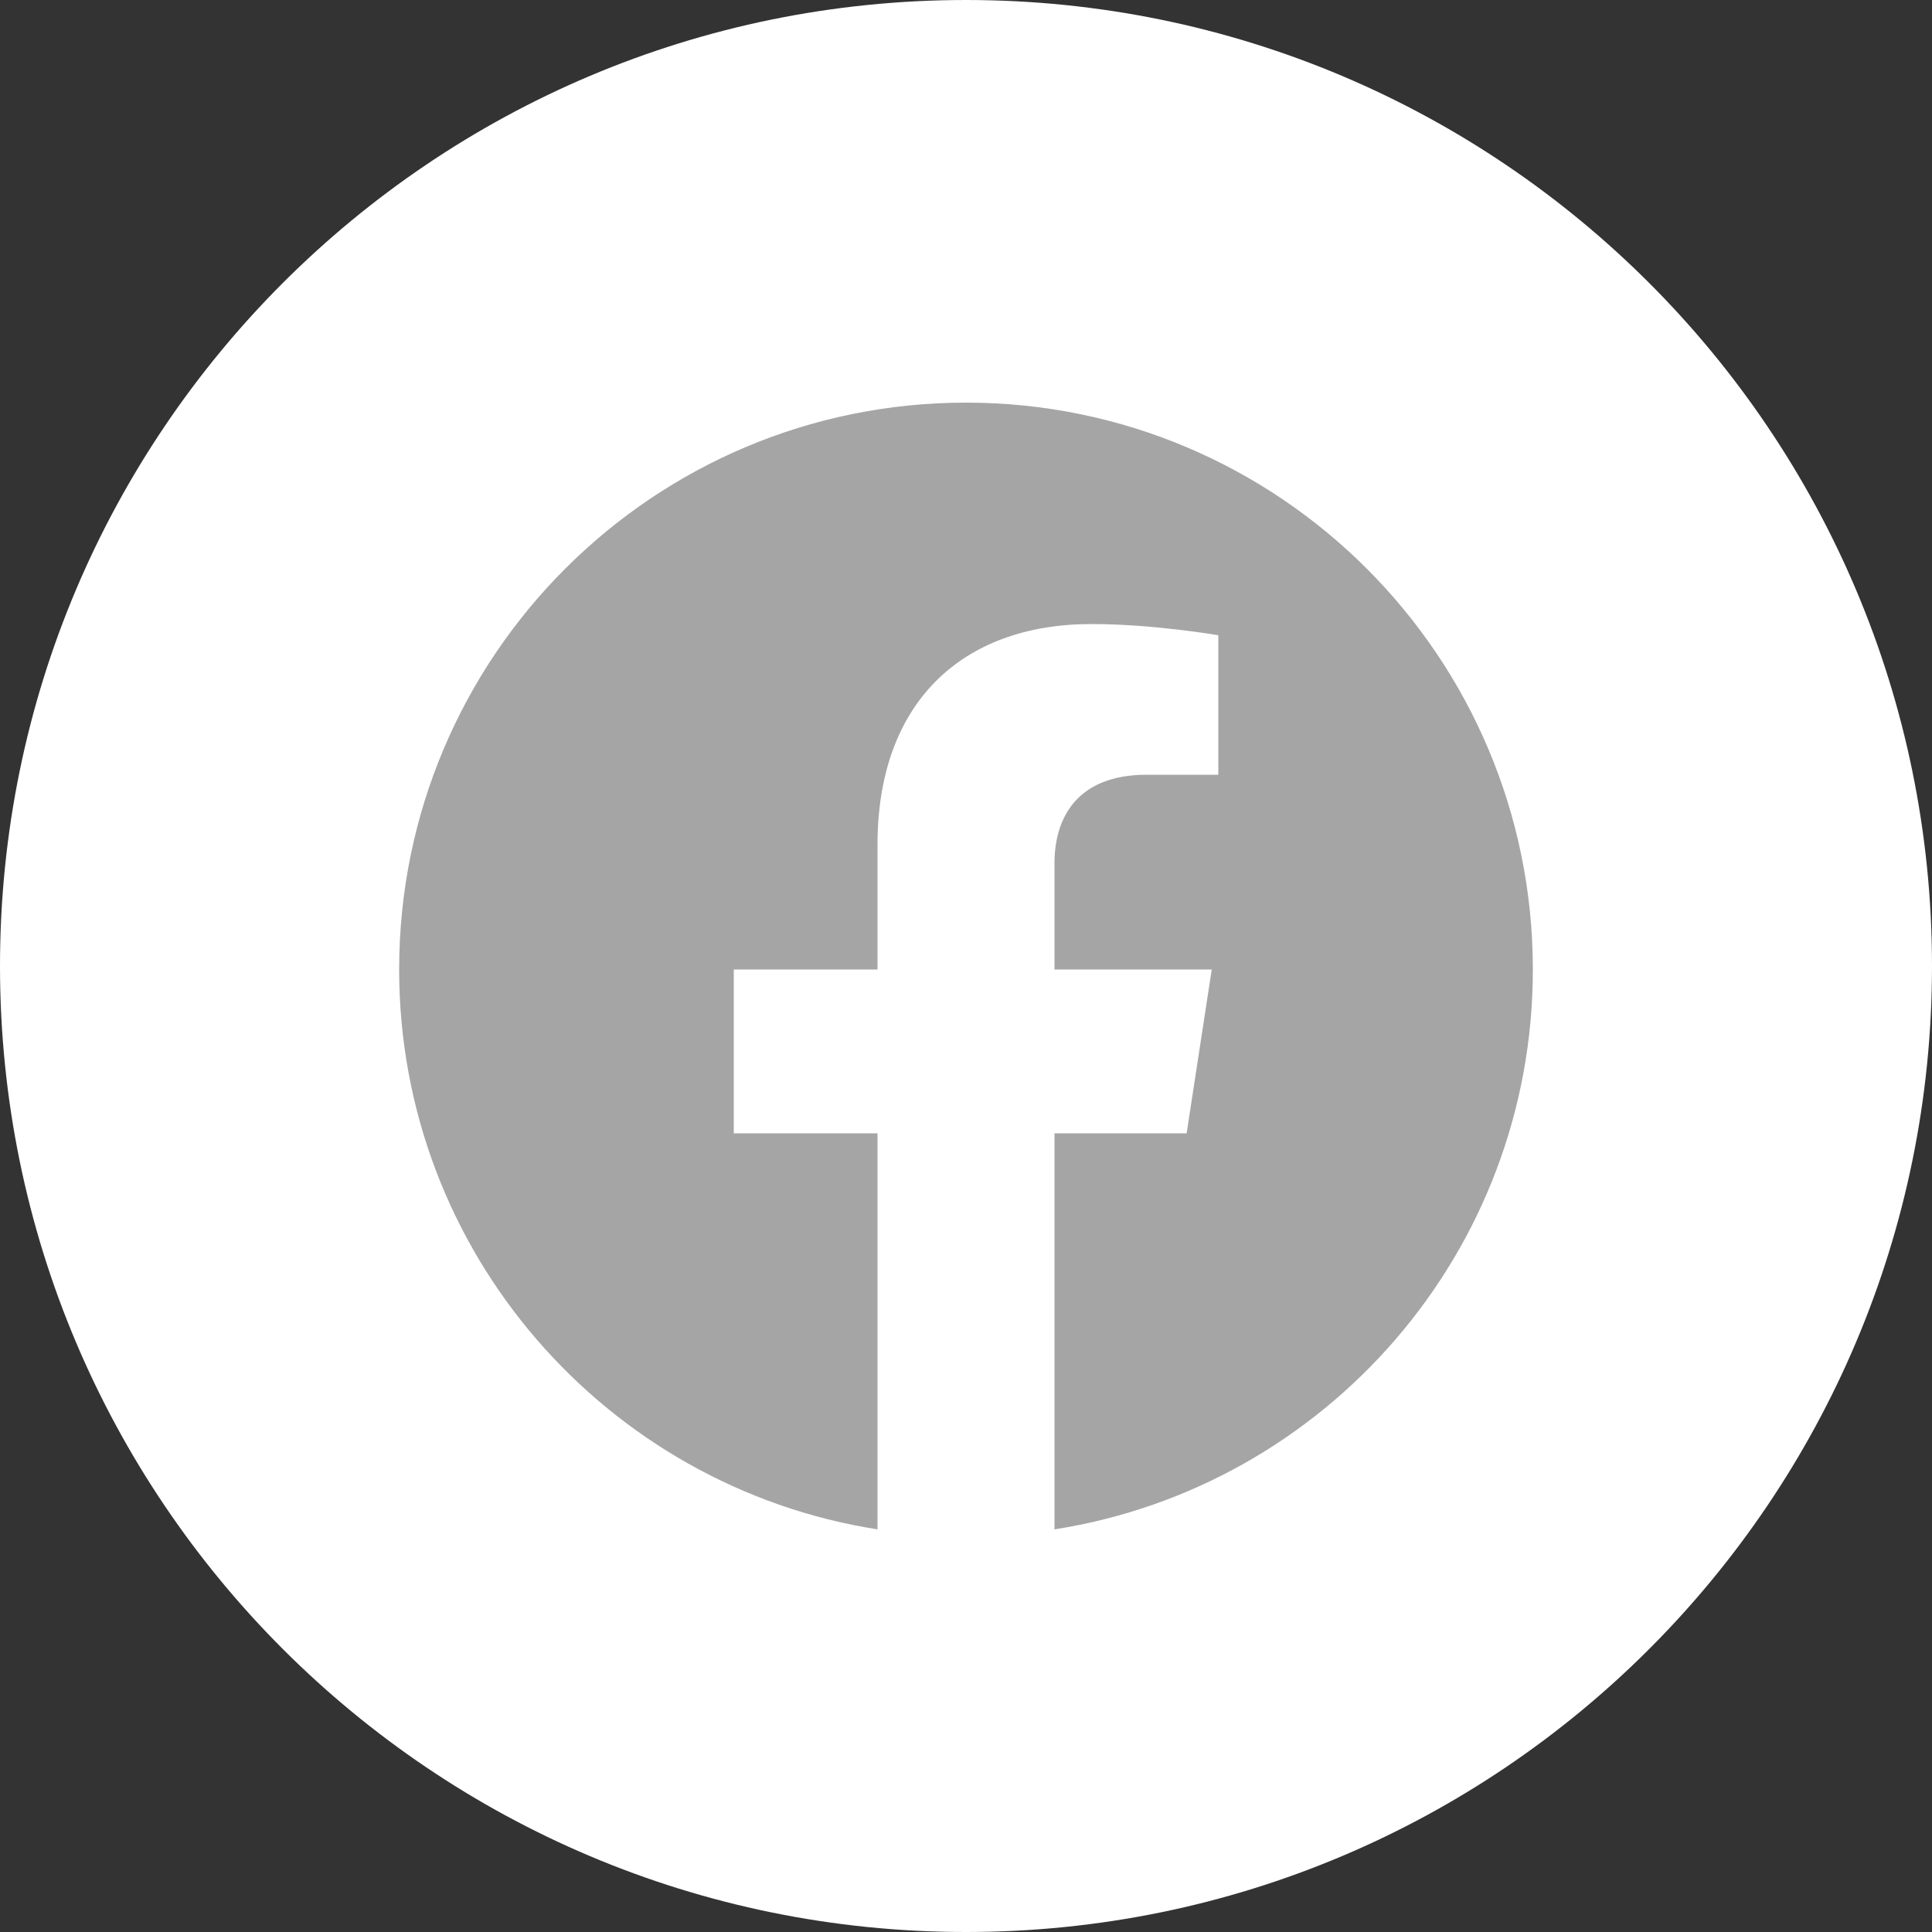 <svg width="50" height="50" viewBox="0 0 50 50" fill="none" xmlns="http://www.w3.org/2000/svg">
<rect x="0" y="0" width="50" height="50" fill="#333333" stroke="none"/>
<g clip-path="url(#clip0_1044_11170)">
<path d="M25 47.43C37.388 47.43 47.43 37.388 47.43 25C47.43 12.613 37.388 2.57 25 2.57C12.613 2.57 2.57 12.613 2.57 25C2.57 37.388 12.613 47.43 25 47.43Z" fill="#A5A5A5"/>
<path d="M25 0C11.19 0 0 11.19 0 25C0 38.81 11.19 50 25 50C38.81 50 50 38.81 50 25C50 11.19 38.81 0 25 0ZM27.29 39.58V29.33H30.71L31.36 25.09H27.29V22.34C27.29 21.18 27.86 20.05 29.68 20.05H31.53V16.44C31.53 16.44 29.85 16.15 28.25 16.15C24.9 16.15 22.71 18.18 22.71 21.86V25.09H18.99V29.33H22.71V39.58C15.7 38.48 10.33 32.41 10.33 25.09C10.33 16.99 16.9 10.42 25 10.42C33.1 10.42 39.67 16.99 39.67 25.09C39.67 32.41 34.31 38.48 27.29 39.58Z" fill="white"/>
</g>
<defs>
<clipPath id="clip0_1044_11170">
<rect width="50" height="50" fill="white"/>
</clipPath>
</defs>
</svg>
